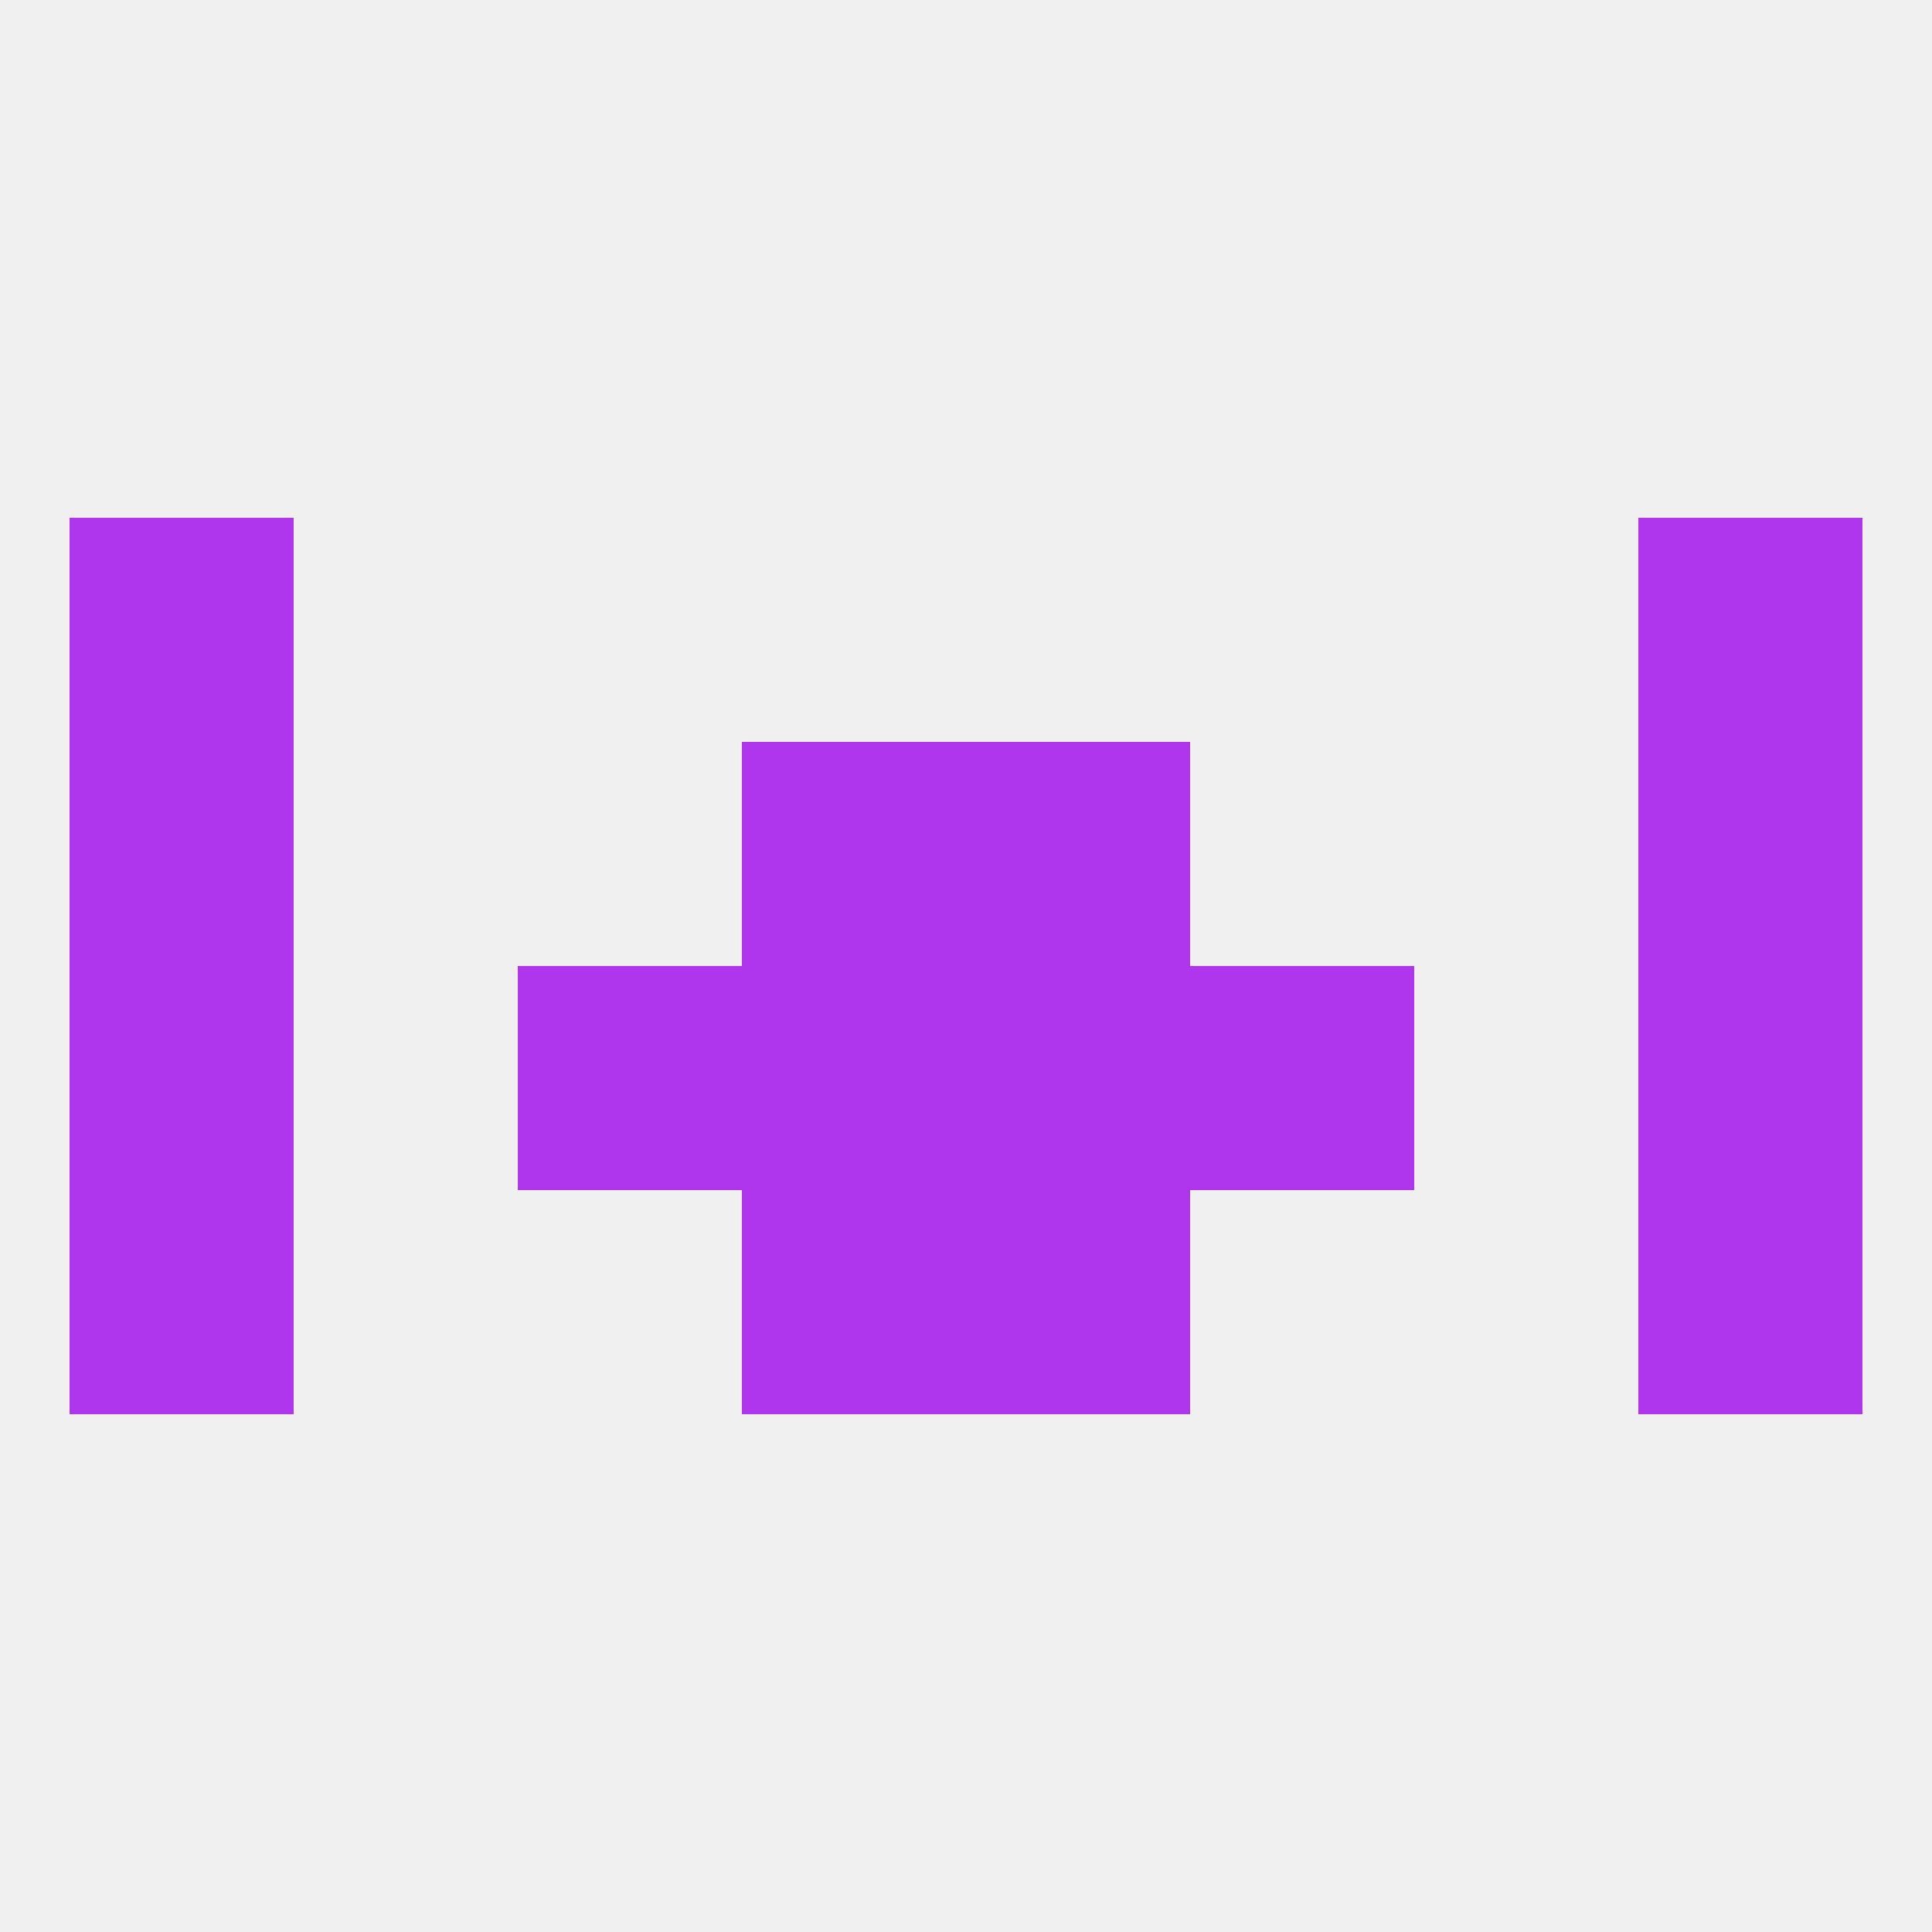 
<!--   <?xml version="1.0"?> -->
<svg version="1.1" baseprofile="full" xmlns="http://www.w3.org/2000/svg" xmlns:xlink="http://www.w3.org/1999/xlink" xmlns:ev="http://www.w3.org/2001/xml-events" width="250" height="250" viewBox="0 0 250 250" >
	<rect width="100%" height="100%" fill="rgba(240,240,240,255)"/>

	<rect x="154" y="125" width="29" height="29" fill="rgba(175,54,236,255)"/>
	<rect x="9" y="125" width="29" height="29" fill="rgba(175,54,236,255)"/>
	<rect x="212" y="125" width="29" height="29" fill="rgba(175,54,236,255)"/>
	<rect x="96" y="125" width="29" height="29" fill="rgba(175,54,236,255)"/>
	<rect x="125" y="125" width="29" height="29" fill="rgba(175,54,236,255)"/>
	<rect x="67" y="125" width="29" height="29" fill="rgba(175,54,236,255)"/>
	<rect x="9" y="96" width="29" height="29" fill="rgba(175,54,236,255)"/>
	<rect x="212" y="96" width="29" height="29" fill="rgba(175,54,236,255)"/>
	<rect x="96" y="96" width="29" height="29" fill="rgba(175,54,236,255)"/>
	<rect x="125" y="96" width="29" height="29" fill="rgba(175,54,236,255)"/>
	<rect x="9" y="67" width="29" height="29" fill="rgba(175,54,236,255)"/>
	<rect x="212" y="67" width="29" height="29" fill="rgba(175,54,236,255)"/>
	<rect x="9" y="154" width="29" height="29" fill="rgba(175,54,236,255)"/>
	<rect x="212" y="154" width="29" height="29" fill="rgba(175,54,236,255)"/>
	<rect x="96" y="154" width="29" height="29" fill="rgba(175,54,236,255)"/>
	<rect x="125" y="154" width="29" height="29" fill="rgba(175,54,236,255)"/>
</svg>